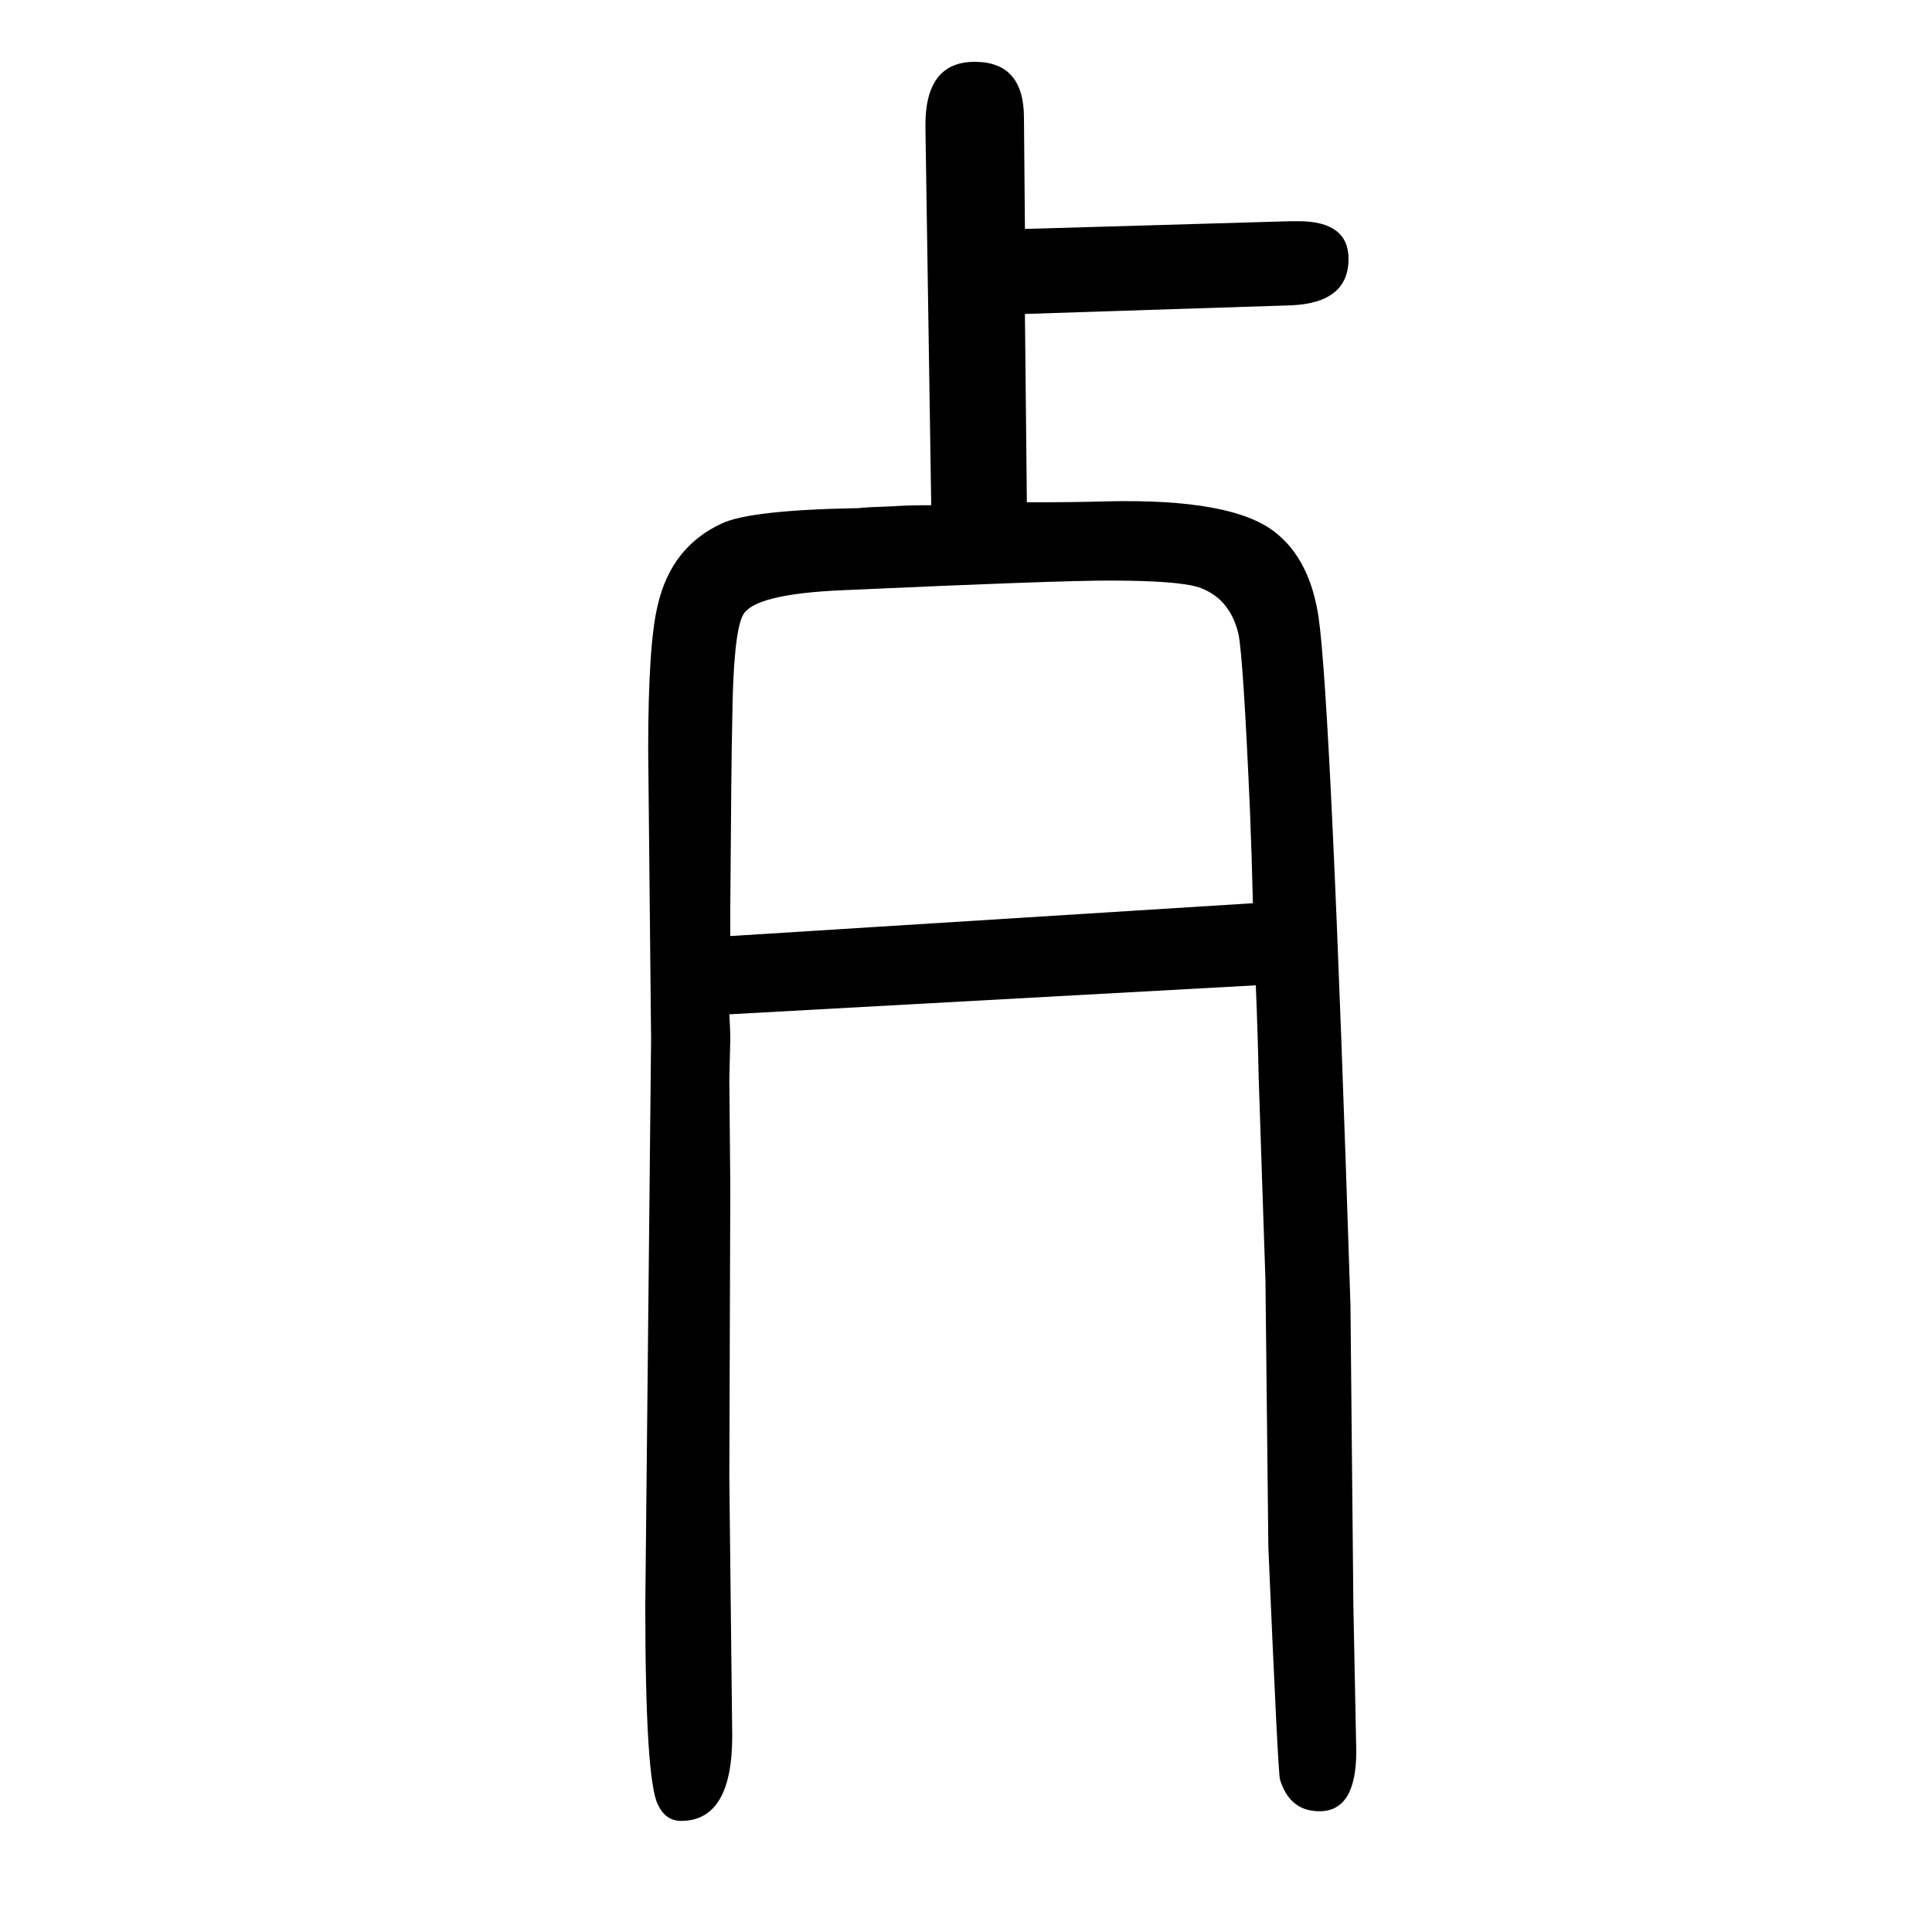 <svg xmlns="http://www.w3.org/2000/svg" xmlns:xlink="http://www.w3.org/1999/xlink" height="100" width="100" version="1.1"><path d="M1300 630l-545 -30q1 -17 1 -25l-1 -42l1 -112l-1 -301l3 -267q0 -88 -53 -88q-16 0 -24 17q-13 26 -13 206l6 586l-3 300q0 110 10 150q14 60 66 84q29 14 142 16q8 1 37 2q13 1 38 1l-6 391q-1 68 51 68q51 0 51 -58l1 -115l275 8h8q52 0 52 -39q0 -45 -58 -48l-277 -9
l2 -195q49 0 83 1q130 3 174 -32q36 -28 45 -88q13 -91 33 -712l3 -310l3 -152q0 -62 -38 -62q-31 0 -41 33q-2 7 -12 240l-3 276l-7 210q-1 48 -3 96zM1297 715q-1 44 -3 95q-7 160 -12 184q-9 37 -41 48q-22 7 -93 7q-55 0 -276 -10q-92 -4 -103 -26q-10 -19 -11 -110
q-1 -43 -2 -193v-29z" style="" transform="scale(0.05 -0.05) translate(0 -1650)"/></svg>